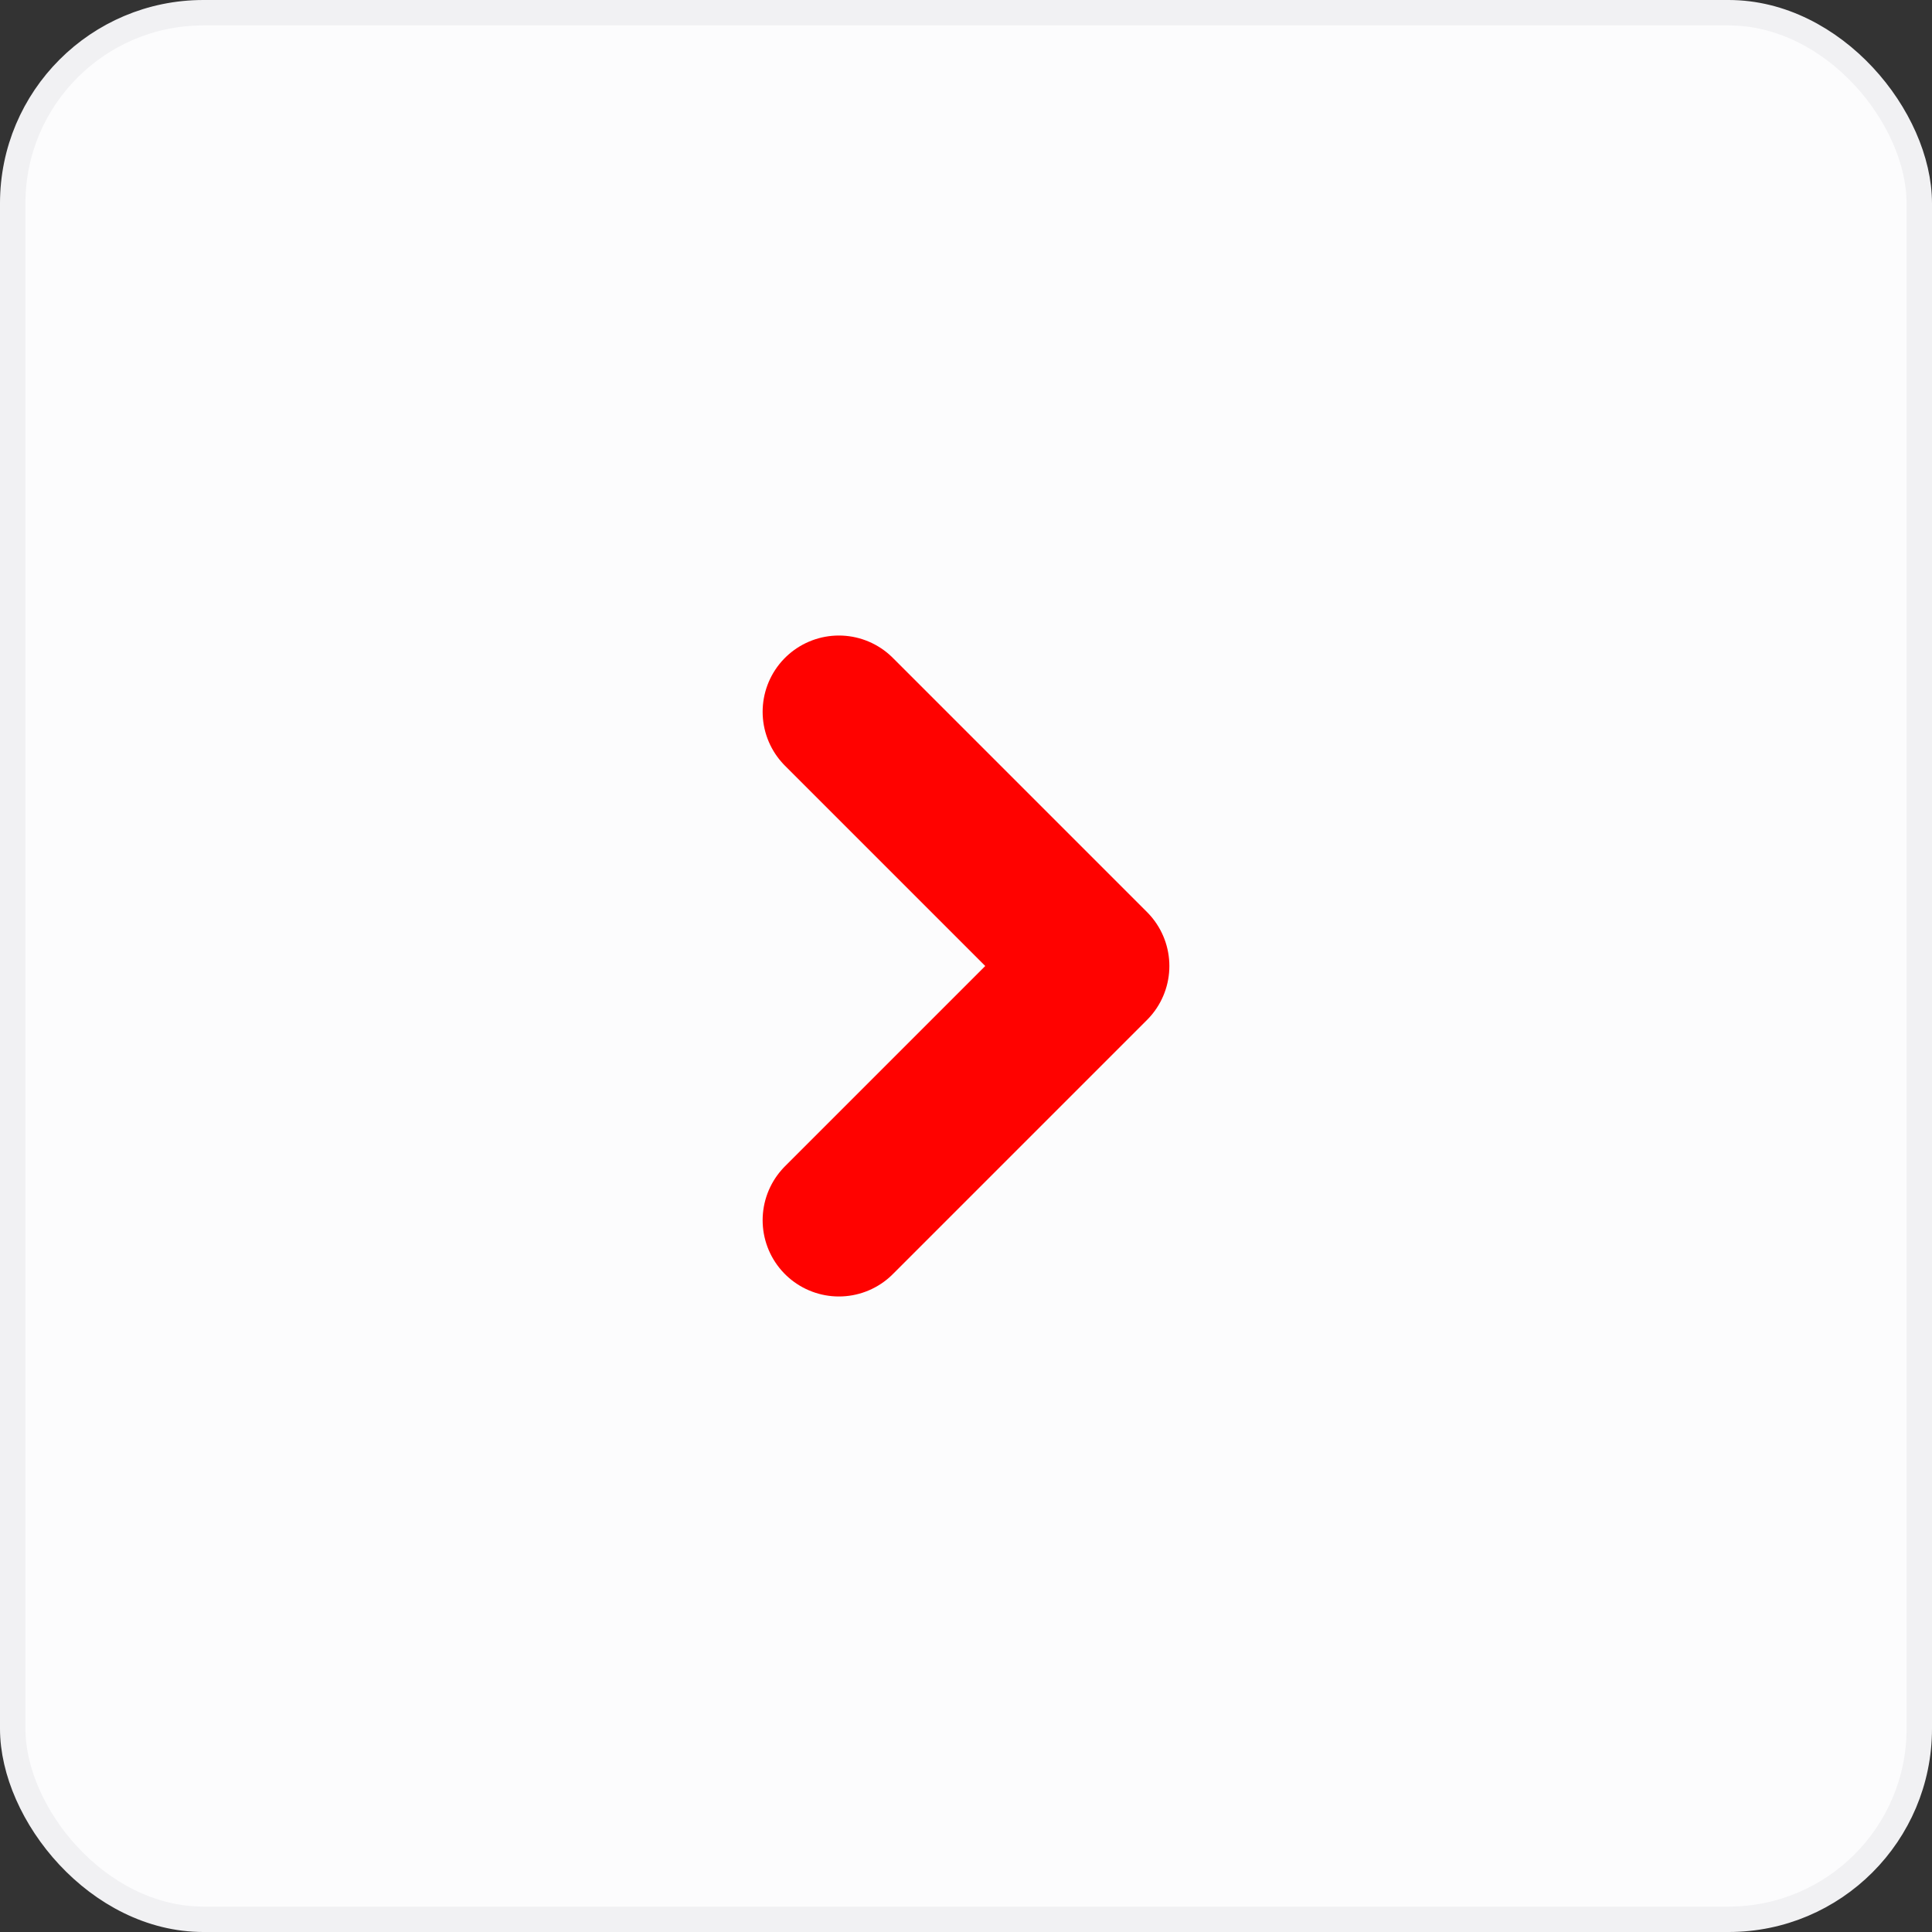 <svg width="76" height="76" viewBox="0 0 76 76" fill="none" xmlns="http://www.w3.org/2000/svg">
<rect x="0" y="0" width="76" height="76" fill="#333333" stroke="none"/>
<rect x="0.5" y="0.5" width="75" height="75" rx="7.5" fill="#FCFCFD"/>
<rect x="0.5" y="0.5" width="75" height="75" rx="7.5" stroke="#F1F1F3"/>
<path d="M33 48L43 38L33 28" stroke="#FF0200" stroke-width="6" stroke-linecap="round" stroke-linejoin="round"/>
</svg>
